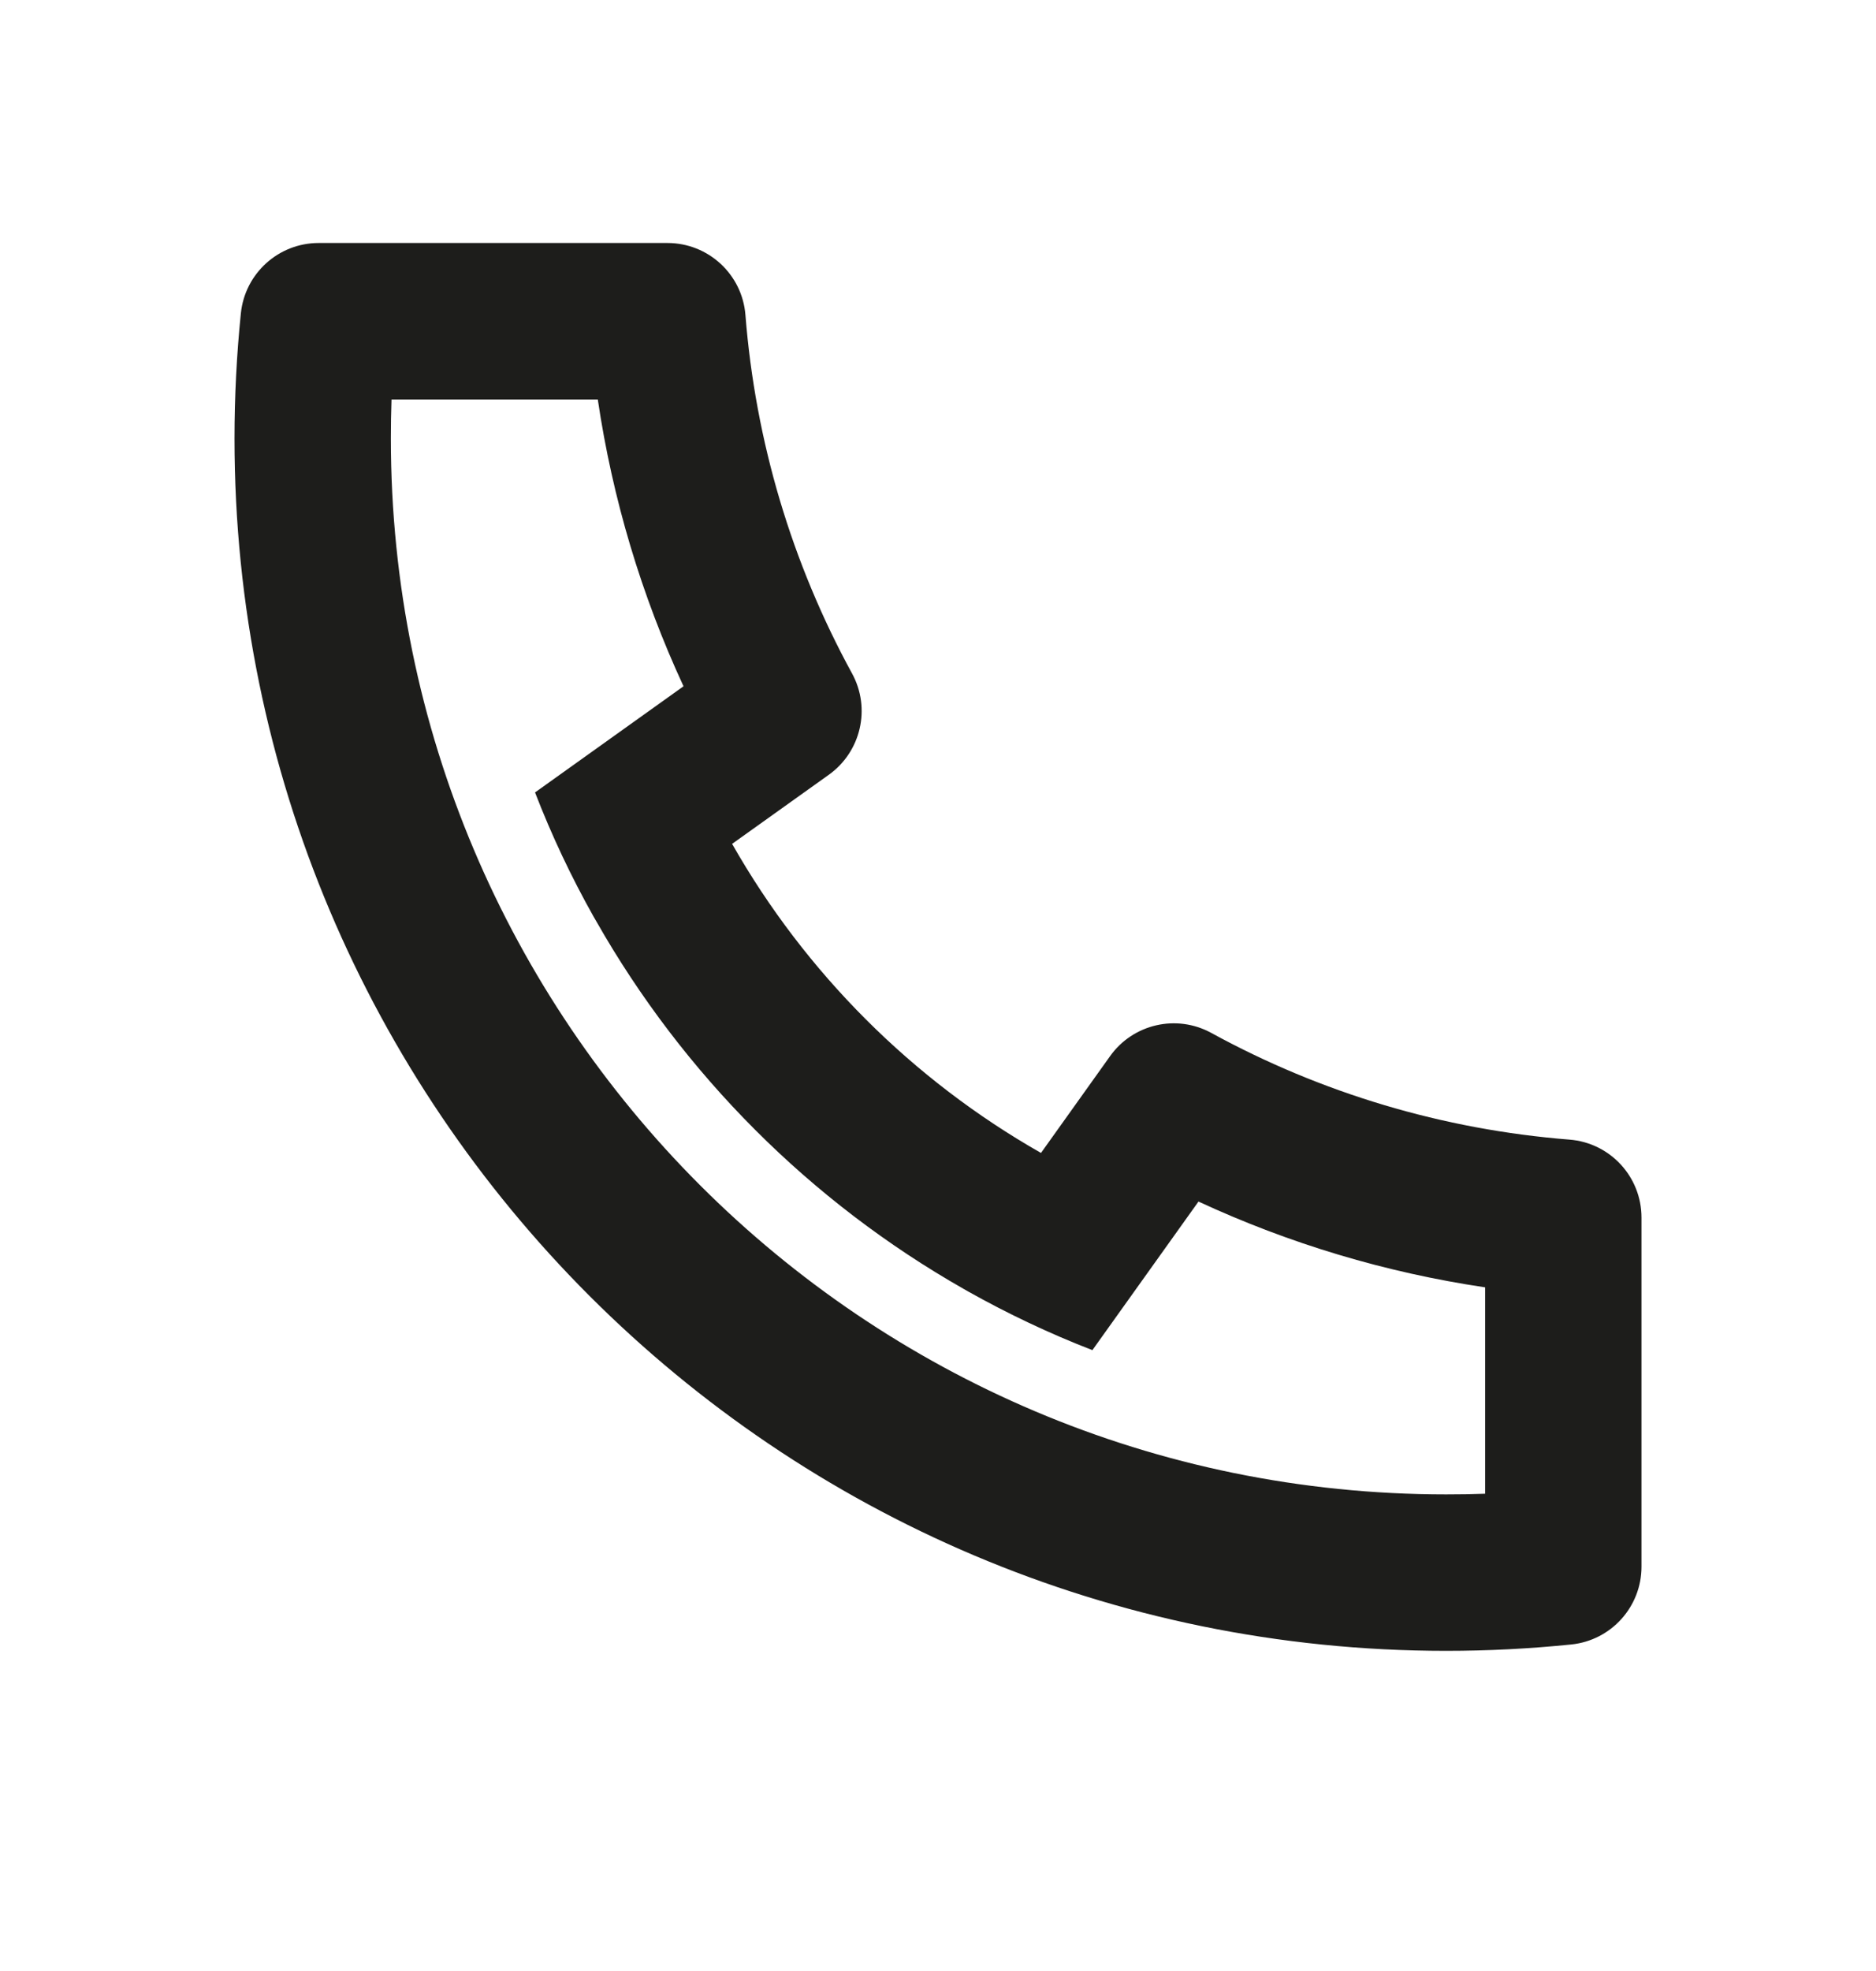 <svg width="20" height="21" viewBox="0 0 20 21" fill="none" xmlns="http://www.w3.org/2000/svg">
<path d="M7.805 8.991C8.585 10.363 9.726 11.504 11.098 12.284L11.835 11.252C12.08 10.909 12.543 10.803 12.913 11.005C14.085 11.646 15.381 12.035 16.732 12.142C17.166 12.176 17.5 12.538 17.5 12.973V16.692C17.5 17.119 17.177 17.477 16.752 17.521C16.31 17.566 15.865 17.589 15.417 17.589C8.283 17.589 2.5 11.806 2.5 4.672C2.5 4.224 2.523 3.779 2.568 3.337C2.612 2.912 2.97 2.589 3.397 2.589H7.116C7.551 2.589 7.913 2.923 7.947 3.356C8.054 4.708 8.443 6.004 9.084 7.176C9.286 7.546 9.18 8.008 8.837 8.254L7.805 8.991ZM5.704 8.443L7.287 7.312C6.838 6.343 6.53 5.315 6.373 4.256H4.174C4.169 4.394 4.167 4.533 4.167 4.672C4.167 10.885 9.204 15.922 15.417 15.922C15.556 15.922 15.695 15.92 15.833 15.915V13.716C14.774 13.559 13.746 13.251 12.777 12.802L11.646 14.385C11.188 14.208 10.746 13.998 10.323 13.761L10.274 13.733C8.641 12.805 7.284 11.447 6.356 9.814L6.328 9.766C6.09 9.343 5.881 8.901 5.704 8.443Z" fill="#1D1D1B"/>
</svg>
